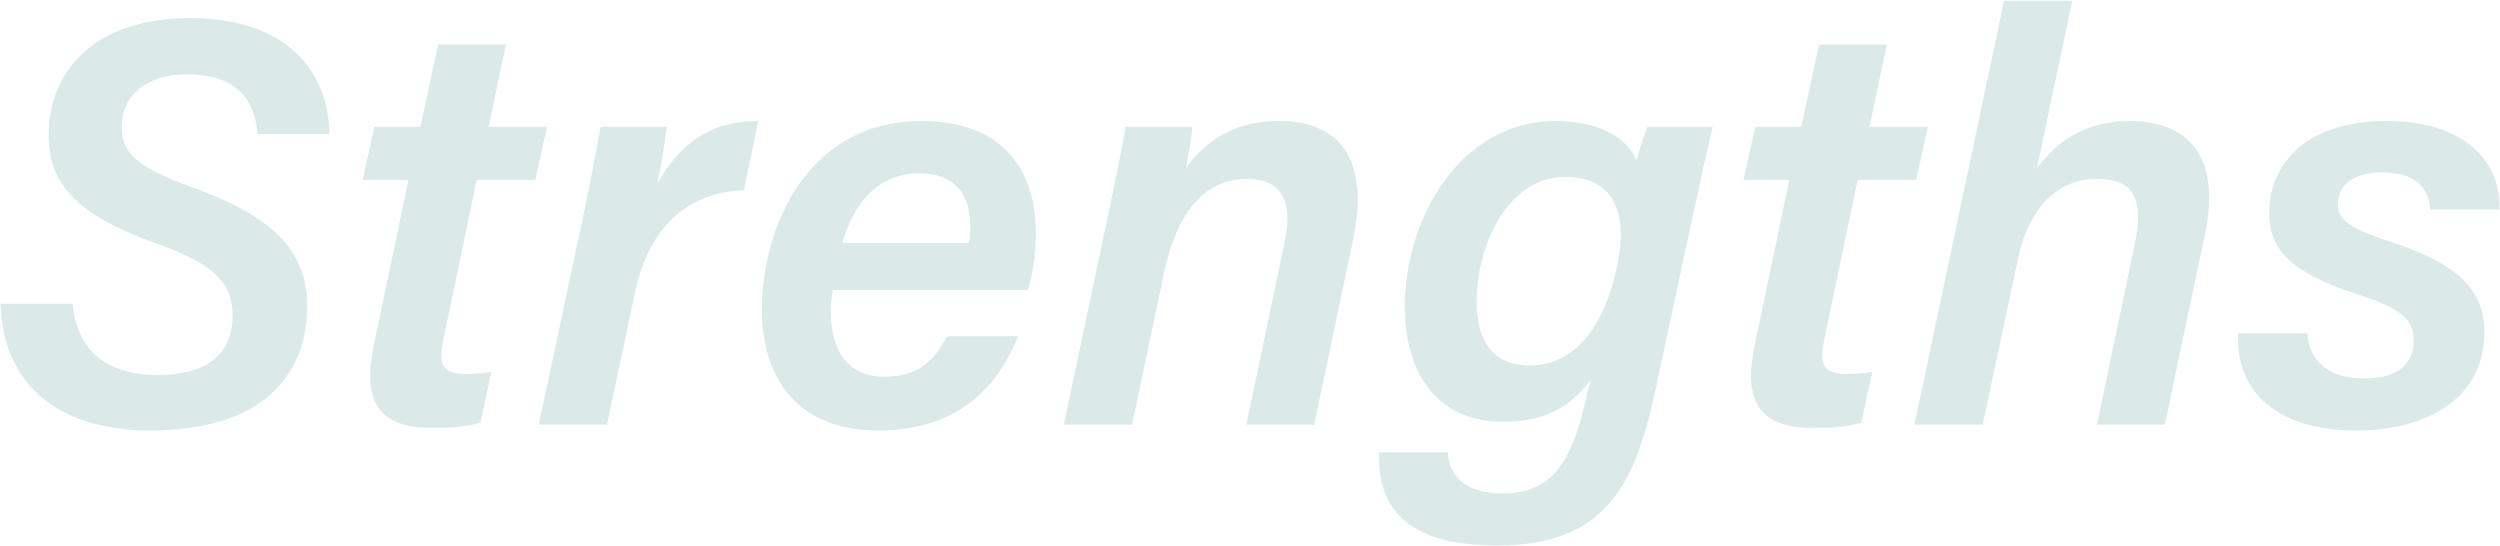 <?xml version="1.0" encoding="UTF-8"?><svg id="_コンテンツ" xmlns="http://www.w3.org/2000/svg" viewBox="0 0 604 132"><defs><style>.cls-1{fill:#dbe9e9;stroke-width:0px;}</style></defs><path class="cls-1" d="m17.57,73.39c.91,10.89,7.74,17.2,20.52,17.2,11.28,0,18.11-4.53,18.11-14.37,0-7.94-4.55-12.41-18.4-17.39-19.1-6.76-26.06-14.3-26.06-26.2,0-15.07,10.66-28.26,34.25-28.26,22.12,0,33.37,11.84,33.62,28h-17.36c-.66-7.24-4.01-14.4-17.14-14.4-9.58,0-15.69,4.91-15.69,12.73,0,5.84,3.08,9.52,16.24,14.25,19.75,7.1,28.56,15.13,28.56,29.07,0,15.32-9.45,29.98-37.89,29.98C12.79,104,.64,91.73.13,73.39h17.45Z"/><path class="cls-1" d="m90.48,30.63h11.09l4.28-19.86h16.39l-4.19,19.86h14.14l-2.87,12.83h-14.14l-8.08,38.68c-1.09,5.19-.71,8.21,5.14,8.21,2.16,0,4.34-.14,6.48-.5l-2.62,12.2c-3.94,1.27-8.17,1.32-11.86,1.32-13.74,0-16.51-7.54-13.94-19.92l8.38-40h-11.09l2.87-12.83Z"/><path class="cls-1" d="m140.96,51.94c1.5-7.06,2.94-14.67,4.16-21.31h15.92c-.14,1.82-.95,7.82-2.25,13.79,5.03-9.15,12.38-15.19,24.4-15.19l-3.45,16.7c-13.33.46-22.93,8.71-26.29,24.58l-6.79,32.08h-16.49l10.79-50.65Z"/><path class="cls-1" d="m201.22,70.05c-.32,1.97-.5,3.3-.5,5.16,0,9.15,3.83,15.81,12.89,15.81s12.48-4.7,15.18-9.79h17.17c-4.25,10.81-13.3,22.77-33.86,22.77-18.92,0-28.01-12.07-28.01-29.22,0-19.4,10.61-45.54,38.55-45.54,20.54,0,27.61,12.83,27.61,27,0,5.36-.67,9.52-1.88,13.82h-47.15Zm32.85-11.36c.32-1.51.36-2.77.36-3.89,0-7.48-3.38-12.93-12.41-12.93s-15.61,6.23-18.48,16.82h30.53Z"/><path class="cls-1" d="m268.36,48.9c1.26-6.16,2.58-12.24,3.6-18.27h16.16c-.18,2.09-1.22,8.25-1.68,10.12,3.6-5.09,10.15-11.52,22.55-11.52,14,0,22.29,8.36,17.79,29.35l-9.28,44.01h-16.39l9.24-44c1.97-9.02-.04-15.36-9.11-15.36-10.62,0-17.04,8.77-19.97,22.56l-7.77,36.81h-16.49l11.35-53.69Z"/><path class="cls-1" d="m400.17,93.26c-4.91,23.12-11.55,38.53-38.53,38.53s-28.48-14.09-28.54-22.5h16.69c.2,5.09,3.6,9.91,13.26,9.91,12.34,0,16.79-7.9,20.36-23.78l.82-3.6c-4.8,6.63-11.35,10.09-21.15,10.09-15.12,0-23.68-10.88-23.68-27.82,0-21.25,13.37-44.86,36.46-44.86,11.59,0,17.73,4.85,19.5,9.61.69-2.59,1.99-6.52,2.63-8.21h15.82c-1.3,5.45-2.84,12.19-4.14,18.34l-9.51,44.29Zm-43.4-20.38c0,9.98,4.3,15.42,12.82,15.42,11.14,0,18.02-9.79,21.03-23.59,2.42-11.09.91-21.97-12.55-21.97s-21.3,15.97-21.3,30.14Z"/><path class="cls-1" d="m424.1,30.63h11.09l4.28-19.86h16.39l-4.19,19.86h14.14l-2.87,12.83h-14.14l-8.08,38.68c-1.09,5.19-.71,8.21,5.14,8.21,2.16,0,4.34-.14,6.48-.5l-2.62,12.2c-3.94,1.27-8.17,1.32-11.86,1.32-13.74,0-16.51-7.54-13.94-19.92l8.38-40h-11.09l2.87-12.83Z"/><path class="cls-1" d="m500.66.2l-8.52,40.37c4.49-5.9,11.16-11.34,22.47-11.34,12,0,22.46,6.51,18.13,27.26l-9.72,46.1h-16.39l9.14-43.72c2.15-10.33.07-15.64-9.08-15.64-10.3,0-16.68,7.9-19.06,18.97l-8.61,40.39h-16.49L484.17.2h16.49Z"/><path class="cls-1" d="m557.44,80.54c.59,6.65,4.86,10.91,13.92,10.91,8.17,0,11.82-3.83,11.82-9.3s-4.1-7.89-13.51-11.01c-16.4-5.26-21.42-10.99-21.42-19.67,0-12.41,9.64-22.24,28.16-22.24,19.58,0,27.88,10.26,27.45,21.37h-16.73c-.31-4.27-2.43-8.97-11.74-8.97-5.61,0-10.56,2.29-10.56,7.81,0,4.27,3.91,6.03,13.21,9.15,16.23,5.32,22.19,11.76,22.19,21.76,0,15.8-13.77,23.65-30.86,23.65-18.89,0-29.23-8.96-28.66-23.45h16.73Z"/></svg>
